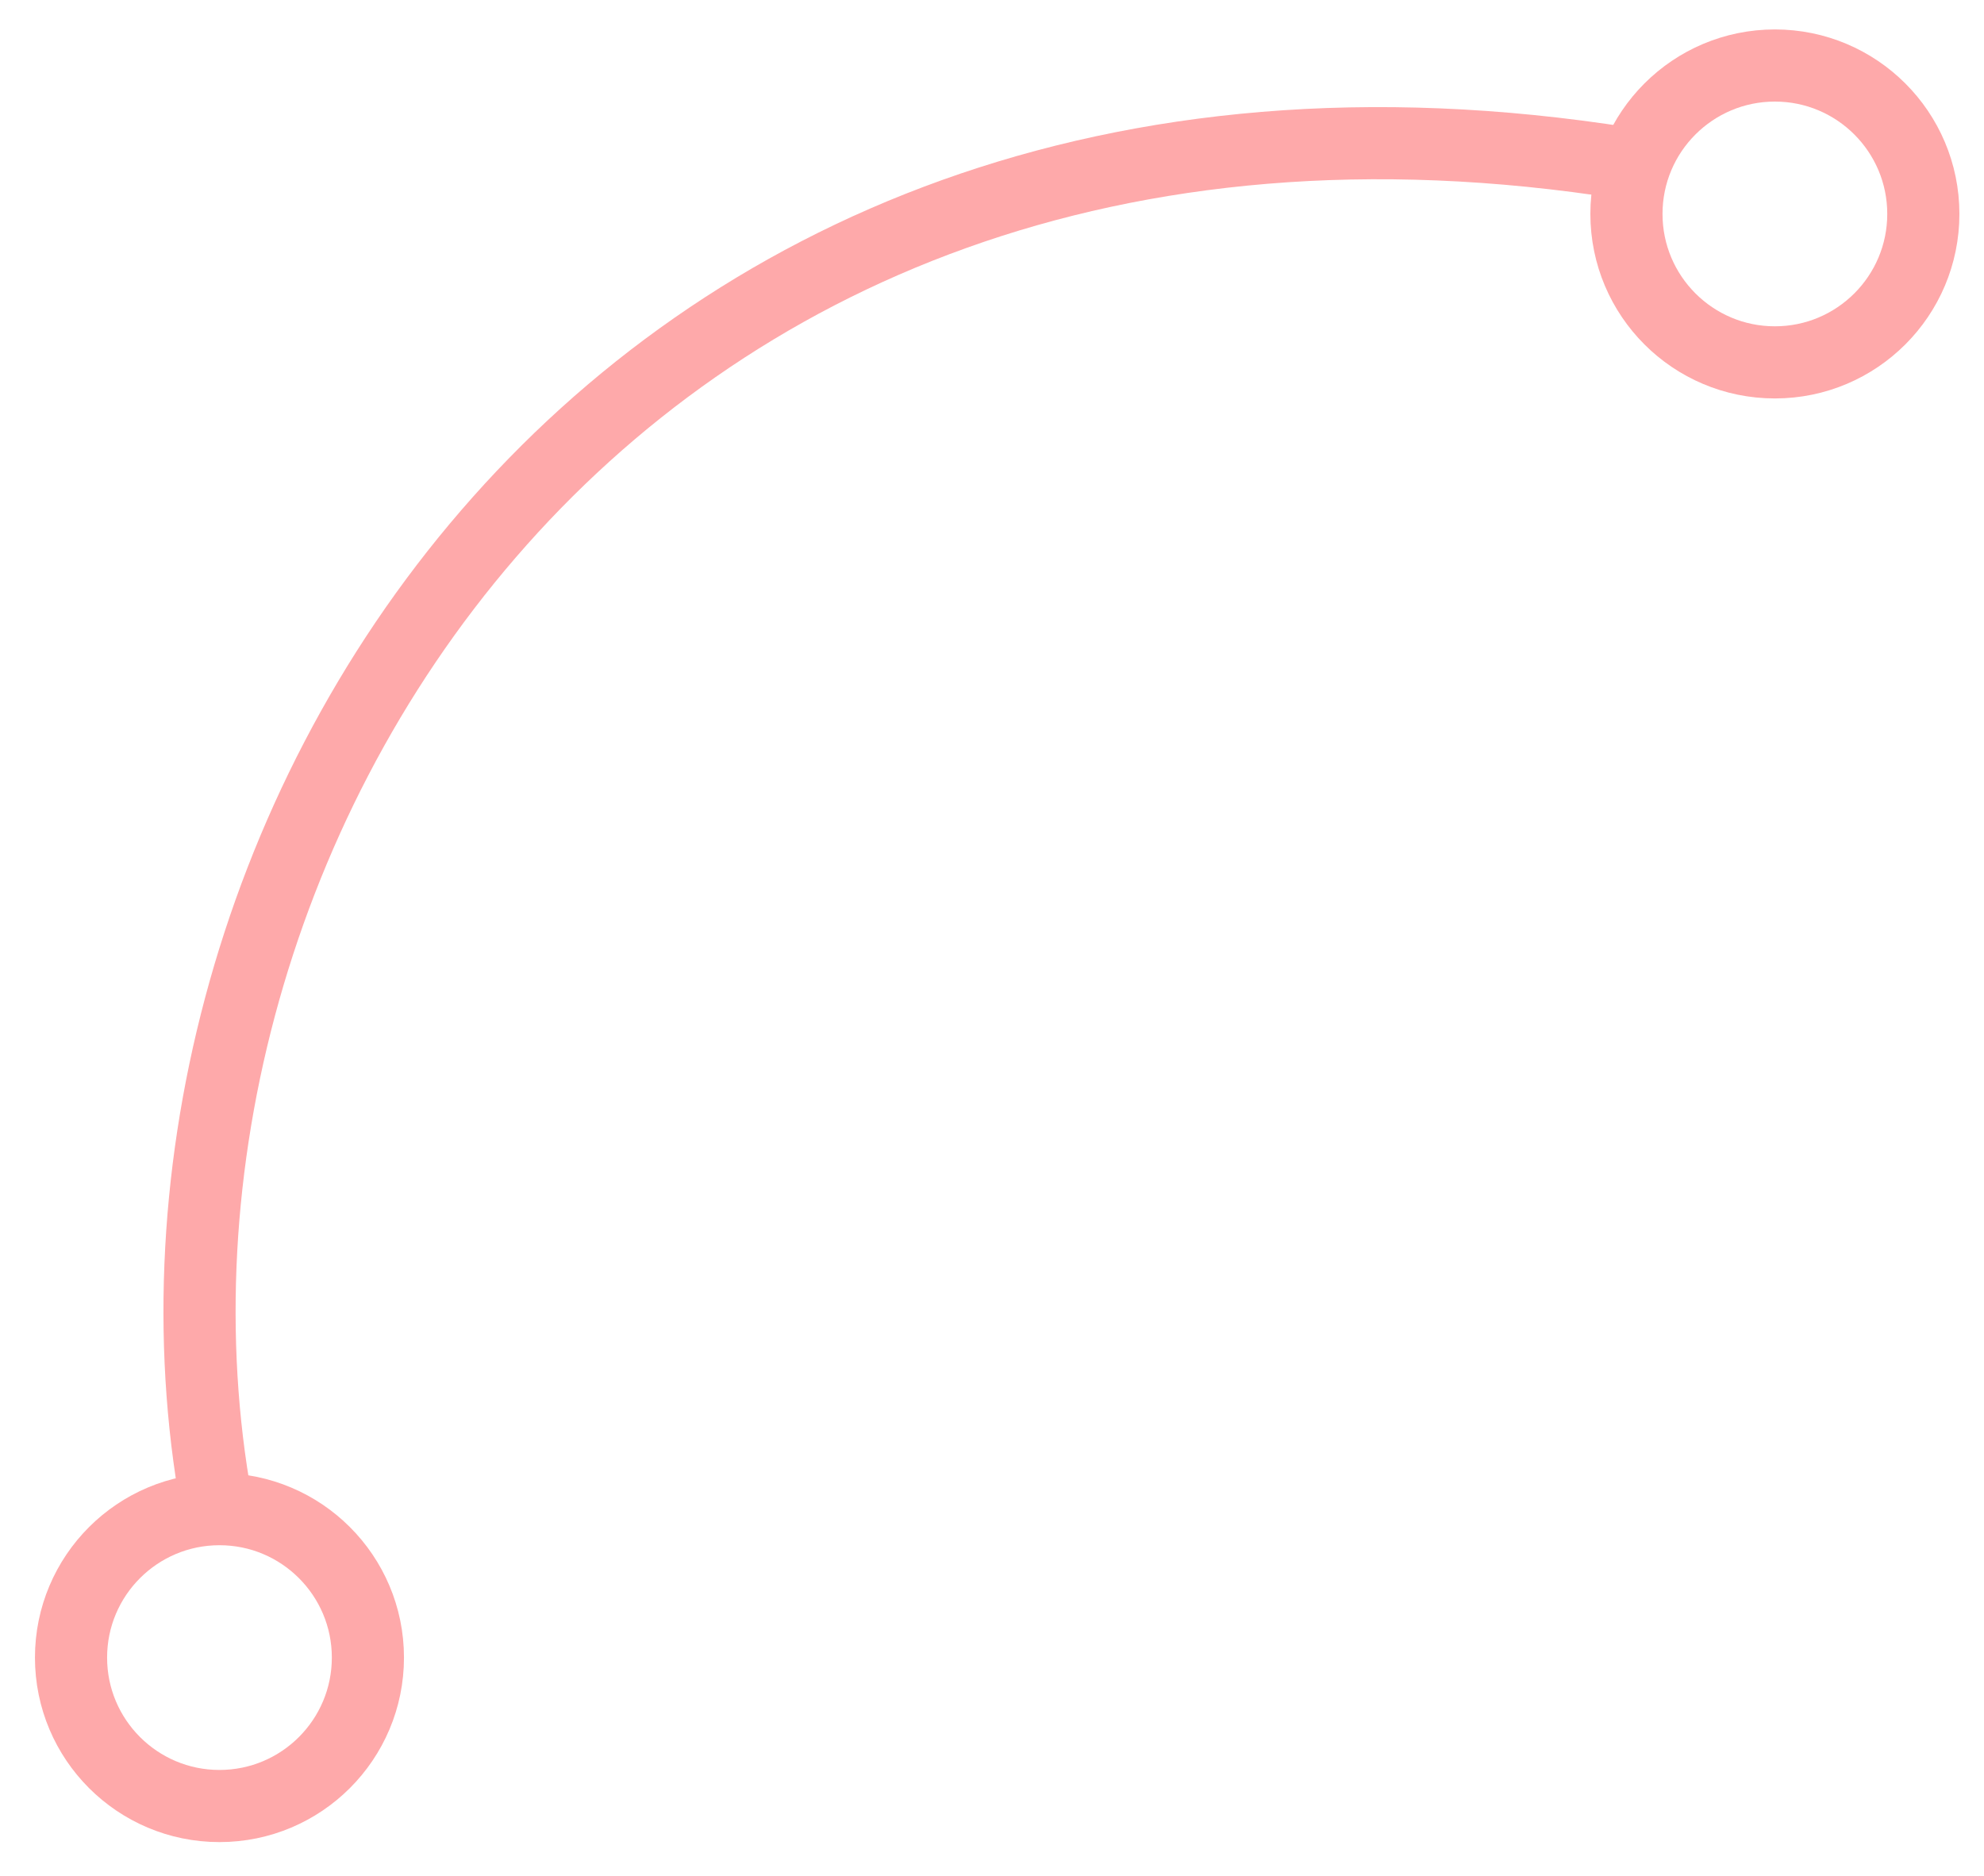 <svg xmlns="http://www.w3.org/2000/svg" width="55" height="52" viewBox="0 0 55 52" fill="none"><path d="M6.084 42.112C2.482 23.889 16.599 0.019 45.044 4.524" stroke="#FEA9AA" stroke-width="2"></path><circle cx="6.084" cy="45.953" r="4.115" stroke="#FEA9AA" stroke-width="2"></circle><circle cx="49.203" cy="5.931" r="4.115" stroke="#FEA9AA" stroke-width="2"></circle></svg>